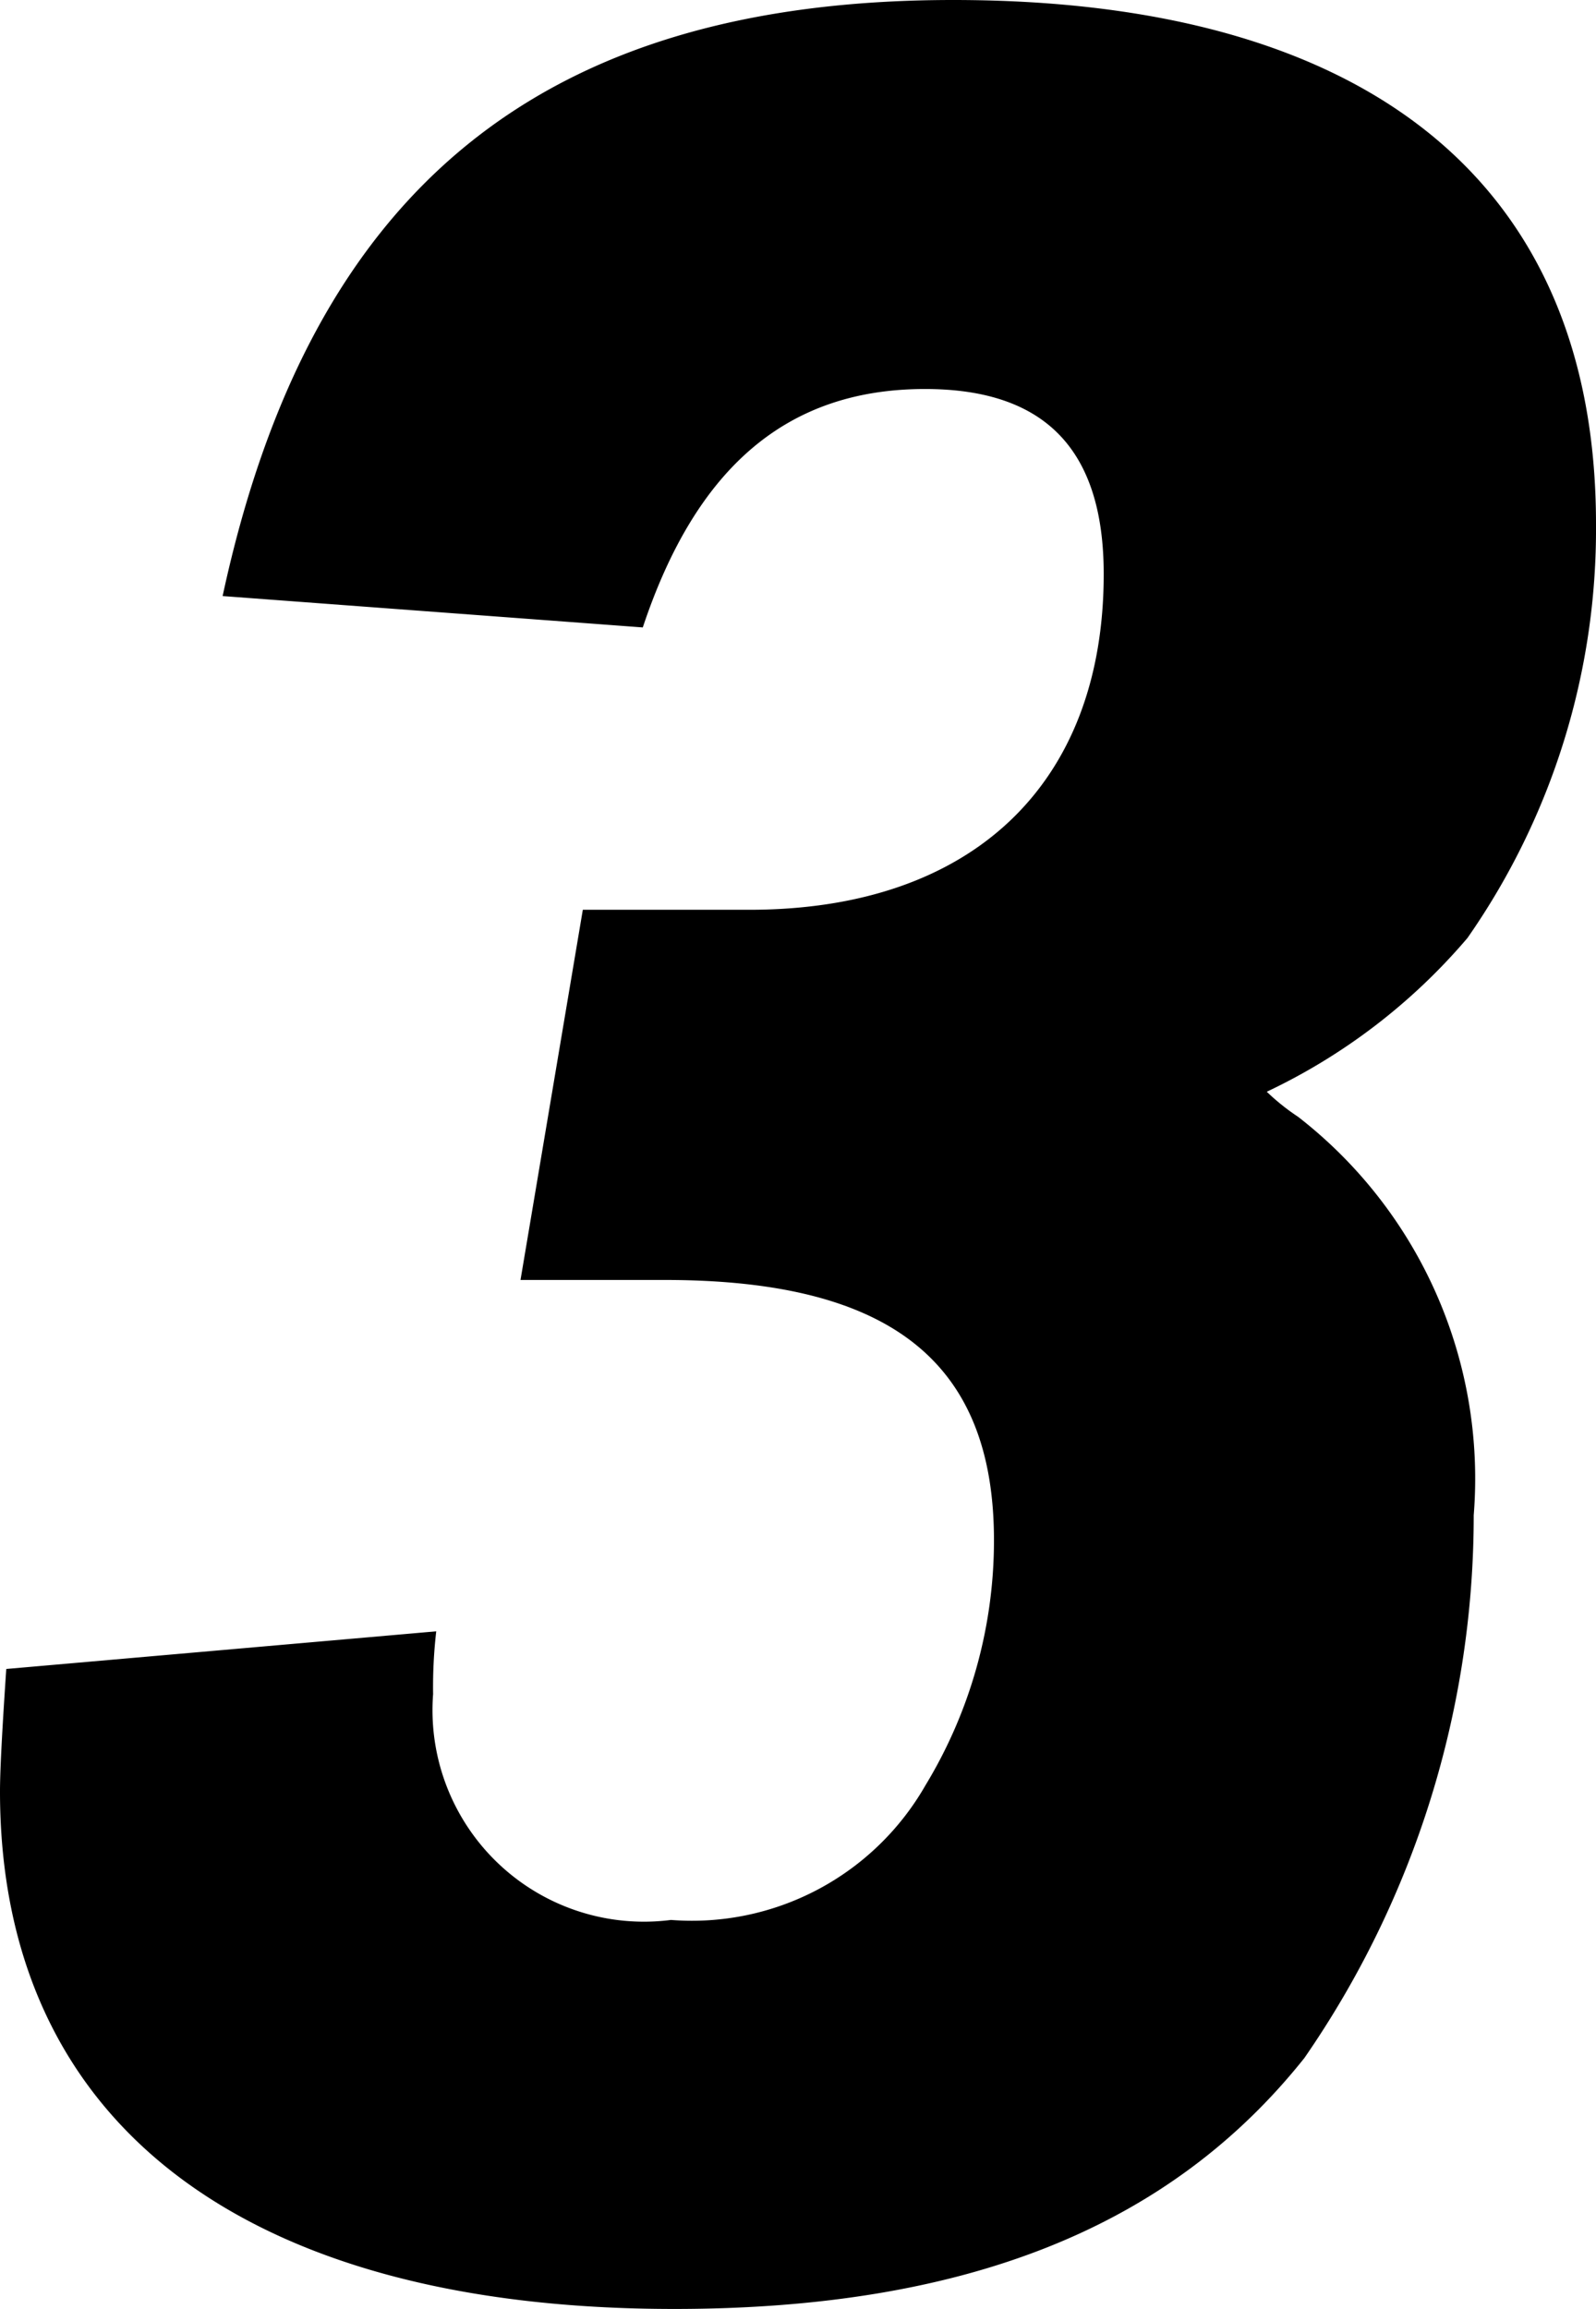 <svg xmlns="http://www.w3.org/2000/svg" width="16.288" height="23.552" viewBox="0 0 16.288 23.552">
  <path id="パス_796" data-name="パス 796" d="M5.792-10.144H7.264c2.3,0,3.36.832,3.36,2.656a4.812,4.812,0,0,1-.7,2.5A2.745,2.745,0,0,1,7.328-3.616,2.158,2.158,0,0,1,4.9-5.92a4.978,4.978,0,0,1,.032-.64L.544-6.176C.512-5.7.48-5.184.48-4.928c0,3.392,2.5,5.28,6.88,5.28,2.976,0,5.056-.832,6.432-2.56A9.723,9.723,0,0,0,15.52-7.744a4.67,4.67,0,0,0-1.792-4.064,2.242,2.242,0,0,1-.32-.256,6.124,6.124,0,0,0,2.048-1.568,7.28,7.28,0,0,0,1.312-4.224c0-3.456-2.3-5.344-6.56-5.344-4.192,0-6.56,1.92-7.456,6.08l4.288.32c.544-1.632,1.472-2.432,2.88-2.432,1.216,0,1.824.608,1.824,1.888,0,2.144-1.344,3.424-3.616,3.424h-1.7Z" transform="translate(-0.48 23.2)"/>
</svg>

